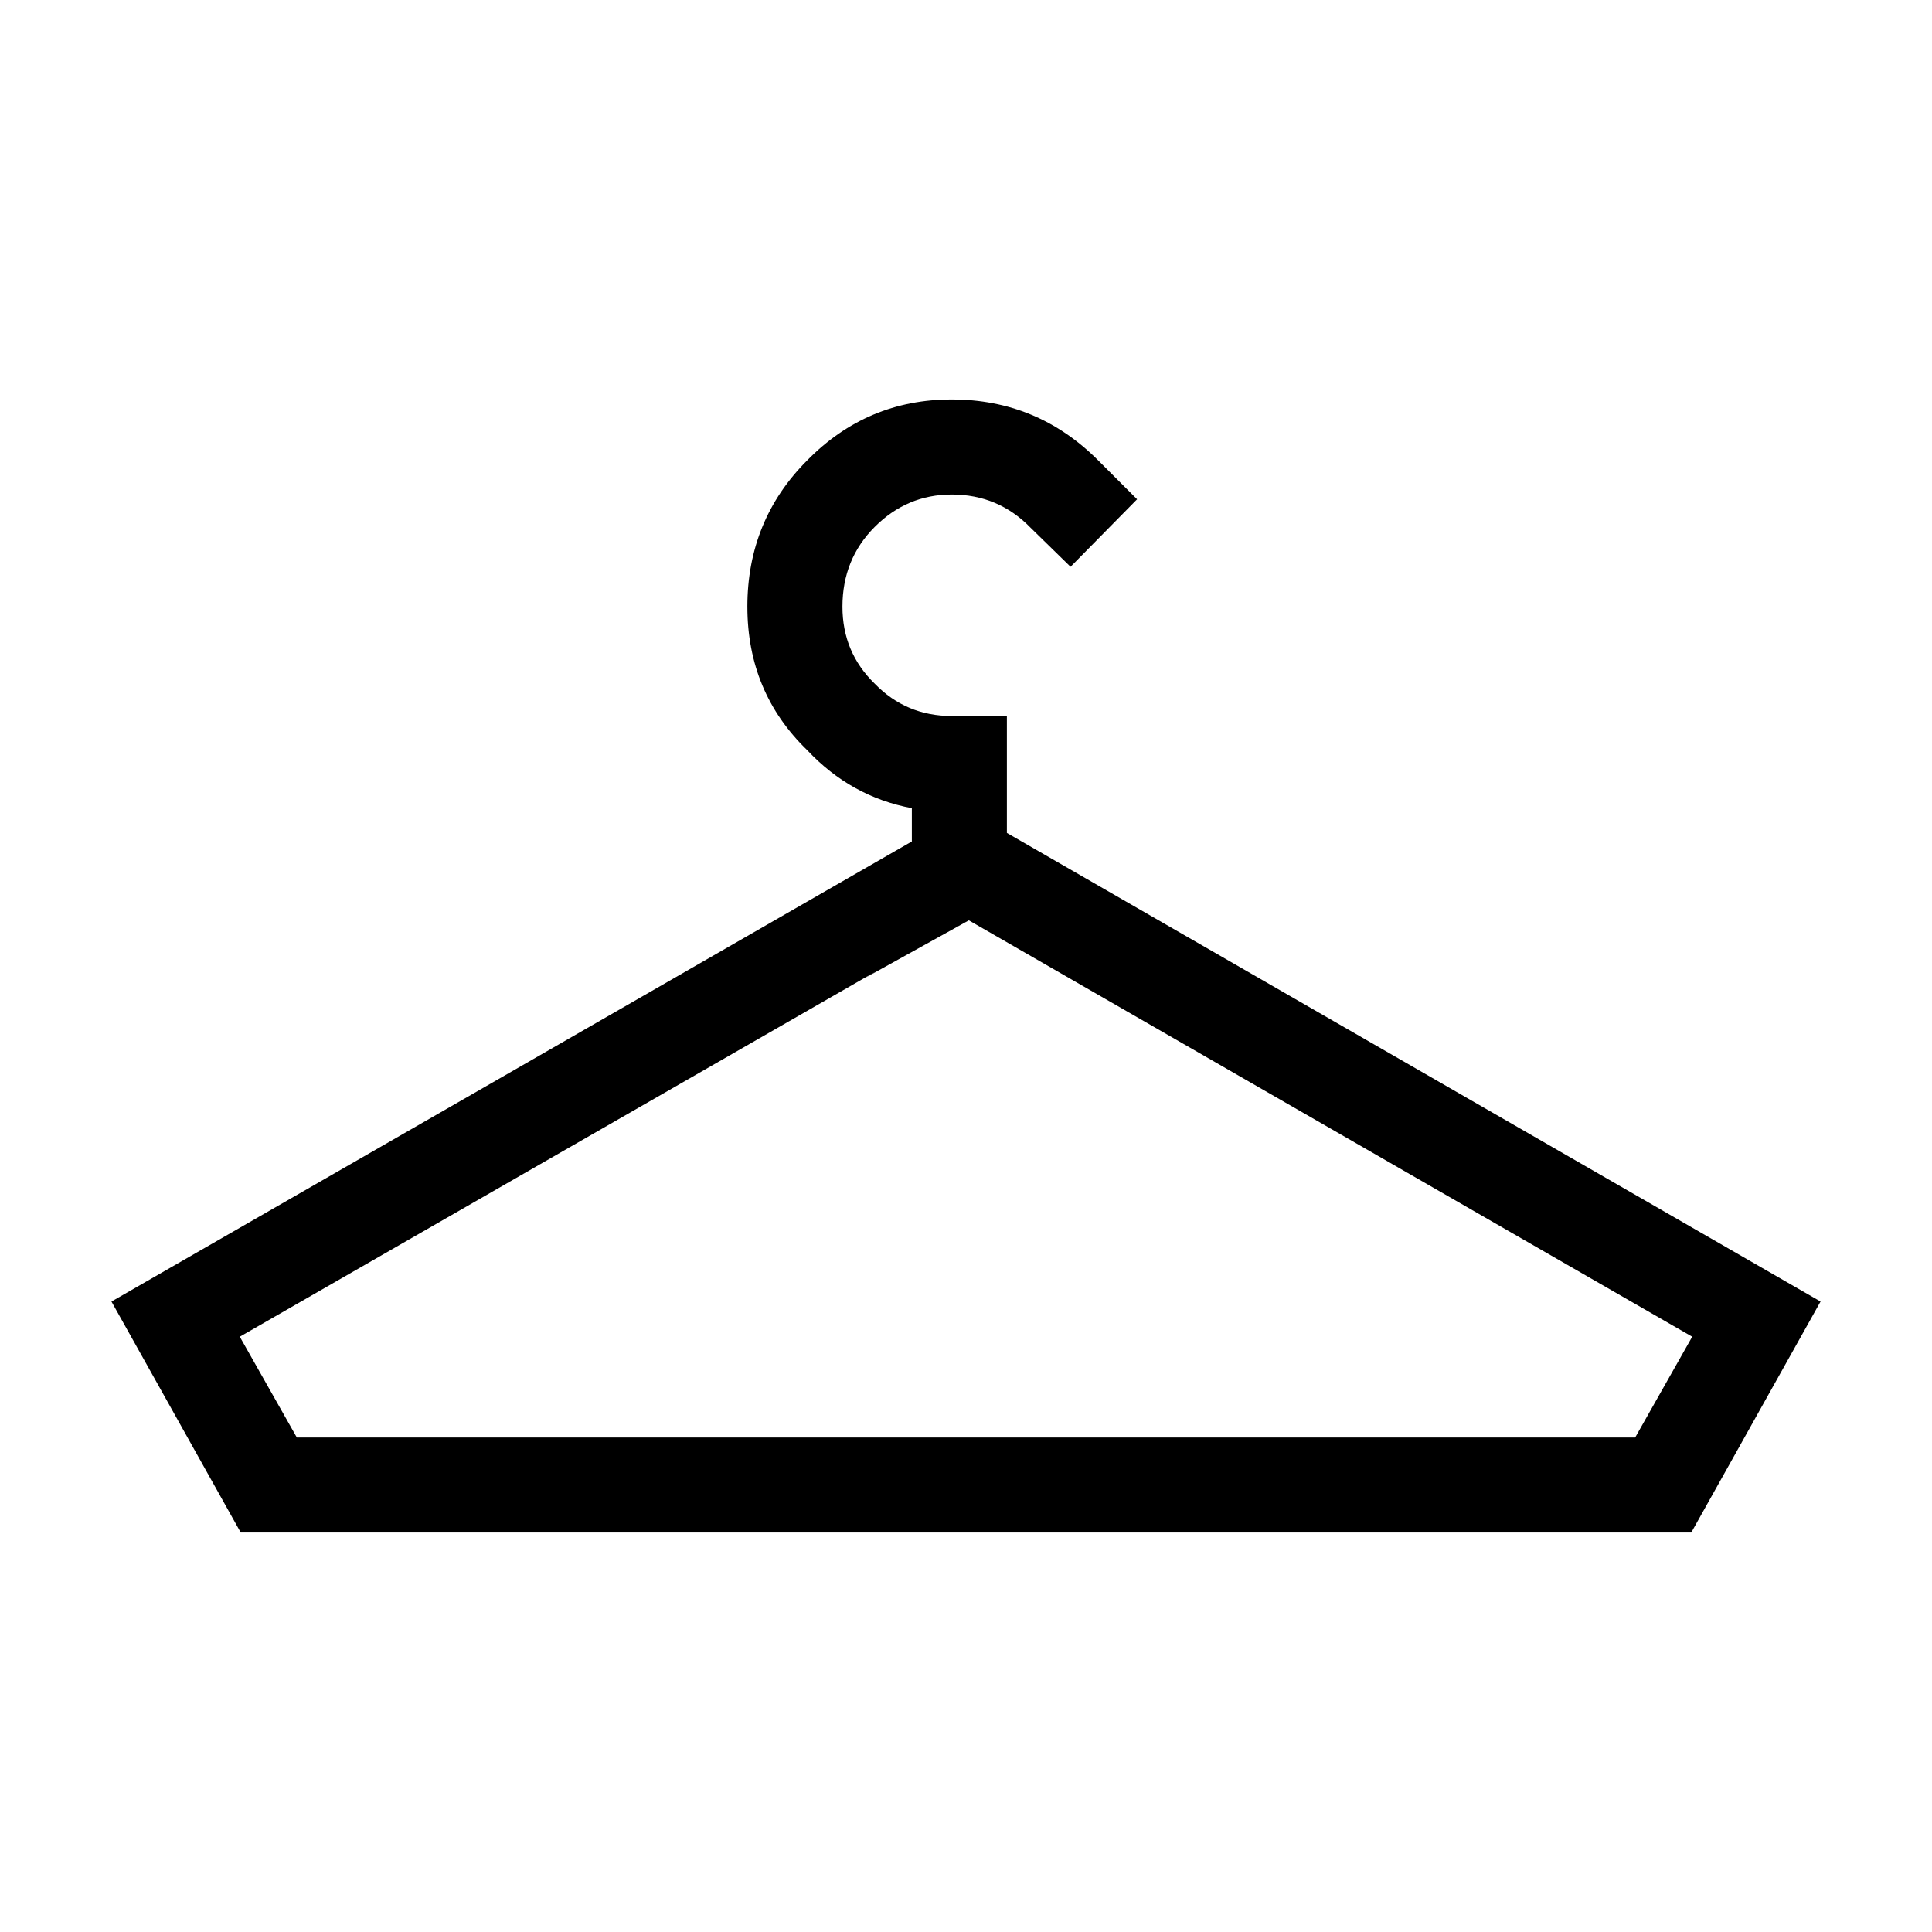 <?xml version="1.0" encoding="UTF-8"?>
<!-- The Best Svg Icon site in the world: iconSvg.co, Visit us! https://iconsvg.co -->
<svg fill="#000000" width="800px" height="800px" version="1.1" viewBox="144 144 512 512" xmlns="http://www.w3.org/2000/svg">
 <path d="m342.06 304.78c0-15.281 5.297-28.215 15.871-38.789 10.578-10.758 23.34-16.125 38.289-16.125 15.113 0 28.043 5.371 38.793 16.125l10.328 10.32-17.633 17.891-10.578-10.332c-5.707-5.875-12.68-8.816-20.906-8.816-7.891 0-14.691 2.852-20.402 8.57-5.715 5.707-8.566 12.762-8.566 21.156 0 8.062 2.852 14.855 8.566 20.41 5.547 5.707 12.344 8.559 20.402 8.559h14.609v30.984l215.63 124.19-34.258 61.211h-384.41l-34.258-61.211 212.11-121.93v-8.816c-10.746-2.016-19.984-7.133-27.711-15.359-10.582-10.242-15.875-22.922-15.875-38.039zm34.137 96.605-168.65 96.859 15.113 26.707h354.68l15.113-26.707-191.7-110.34-27.711 15.371z" fill-rule="evenodd"/>
</svg>